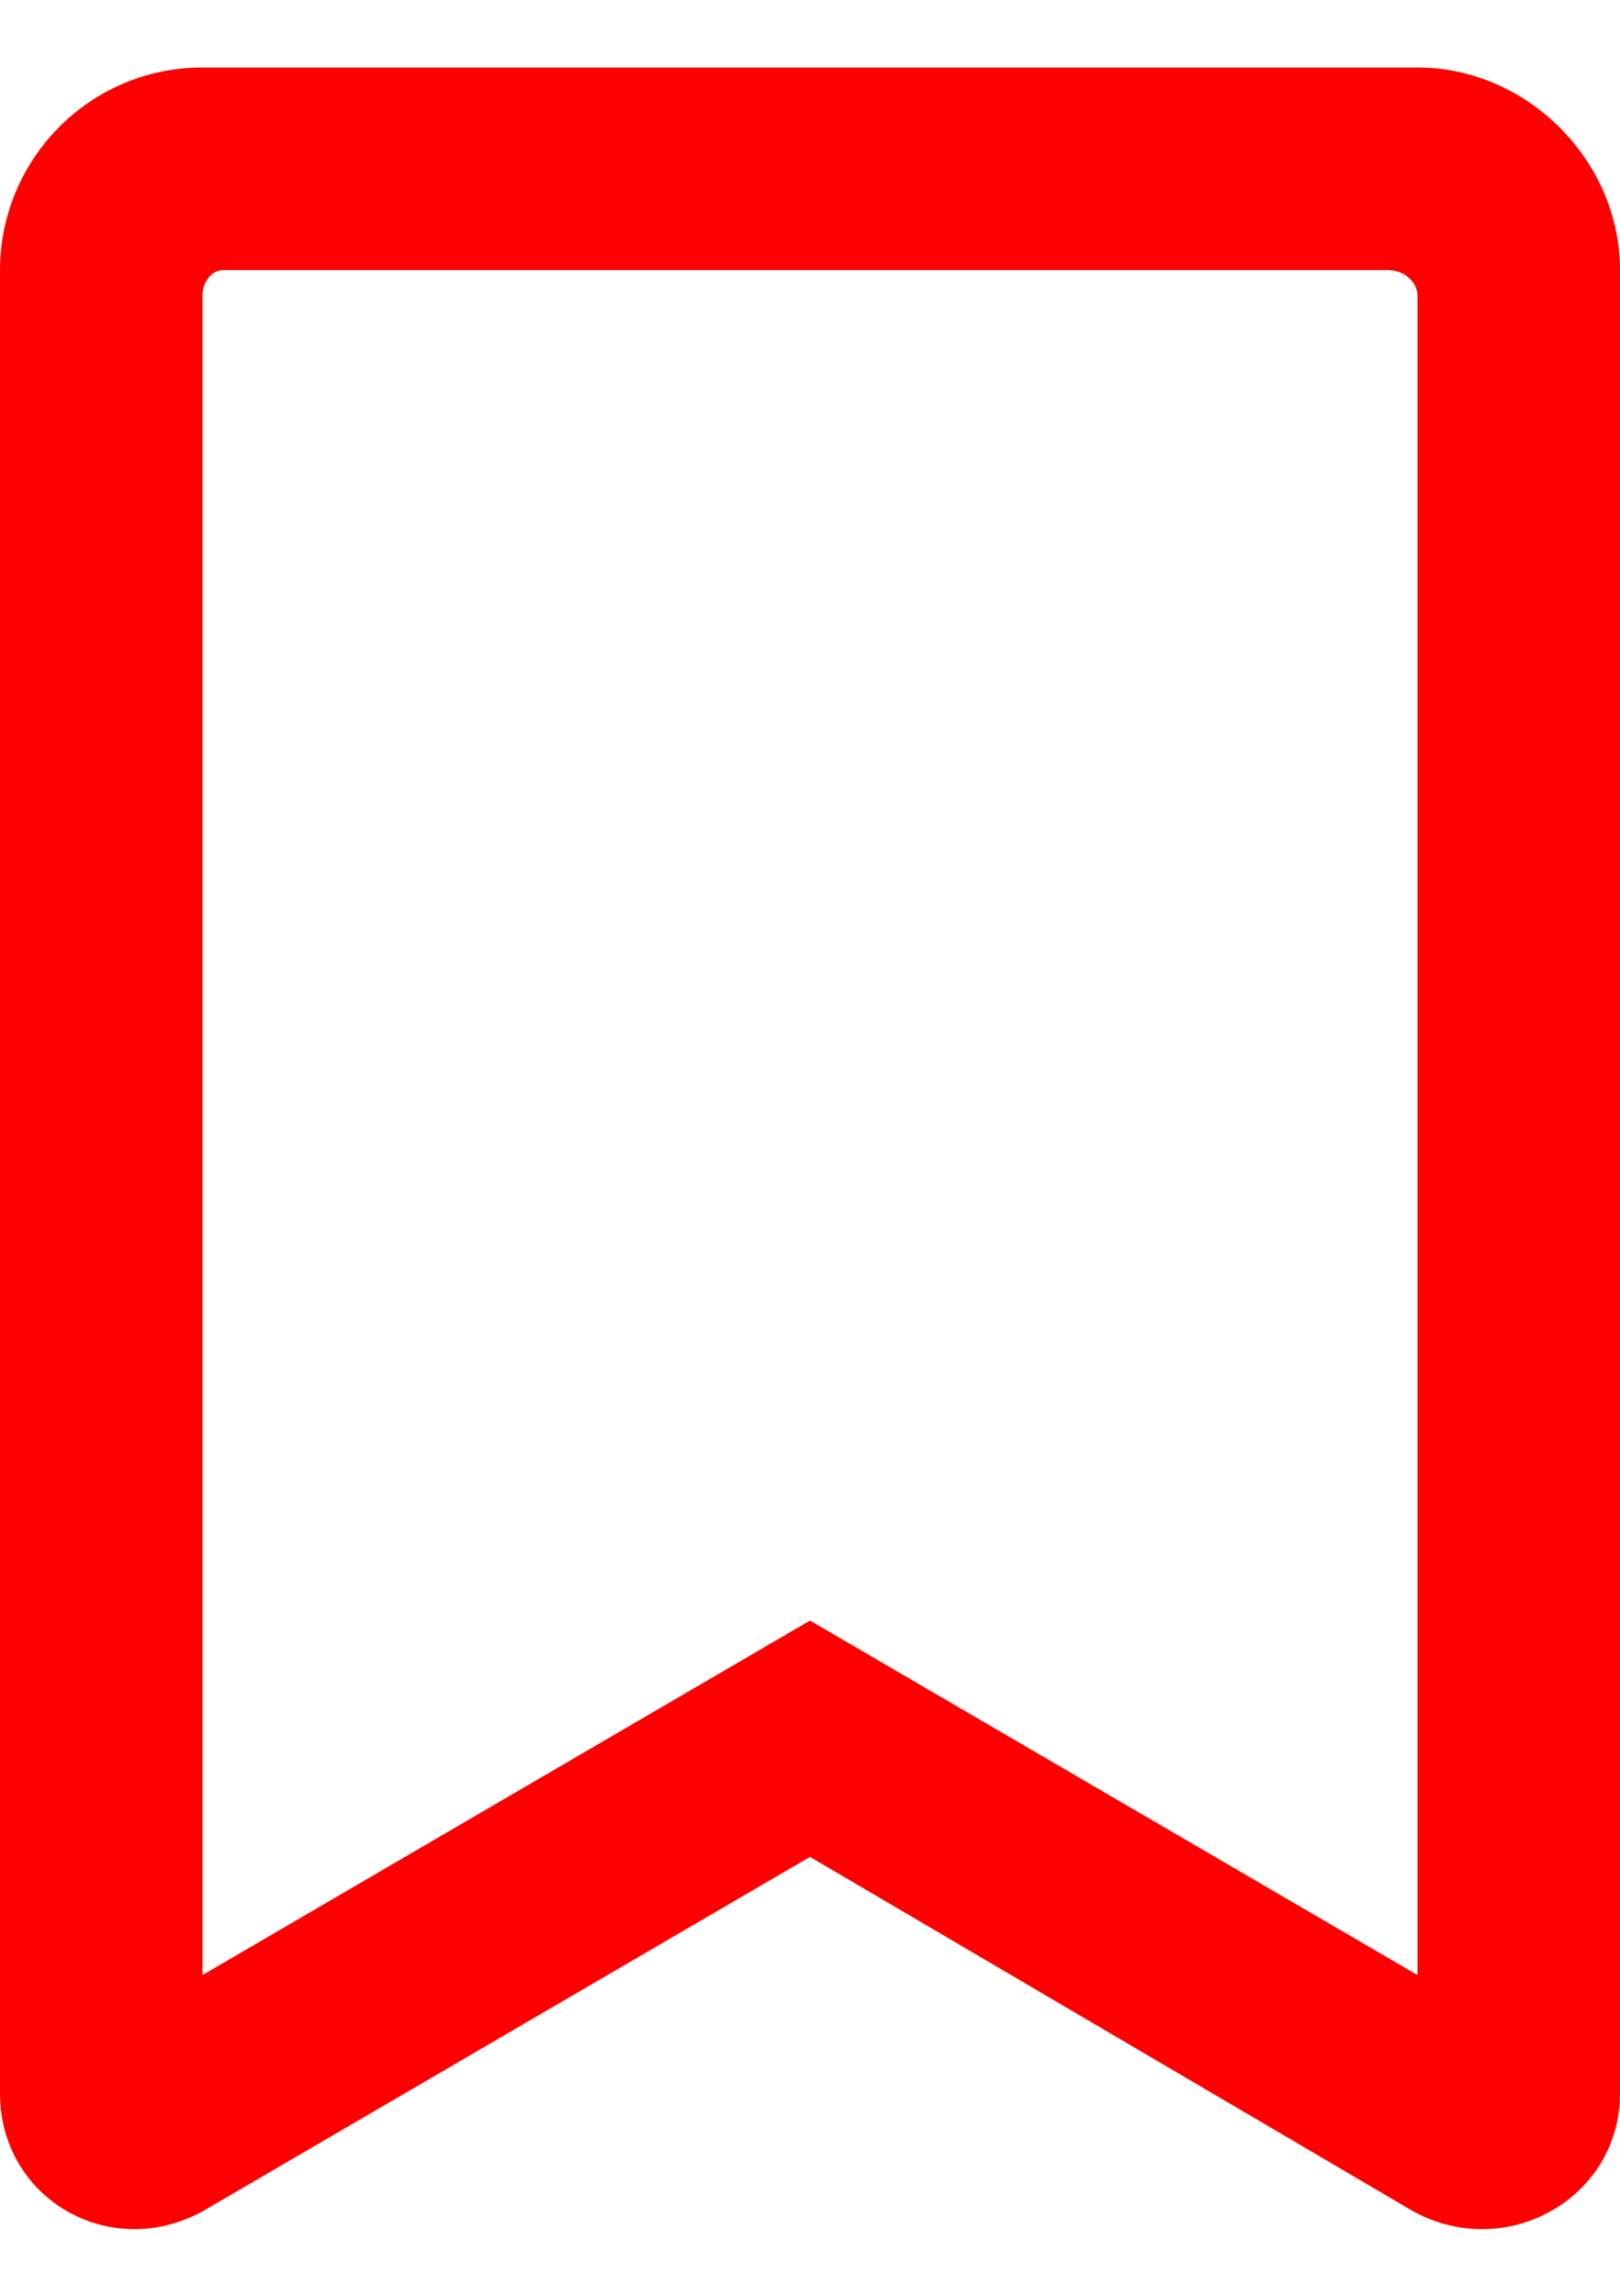 <?xml version="1.0" encoding="UTF-8"?>
<svg xmlns="http://www.w3.org/2000/svg" width="12" height="17" viewBox="0 0 12 17" fill="none">
  <path d="M10.5 0.5C11.312 0.5 12 1.188 12 2V15.5C12 16.281 11.156 16.75 10.469 16.375L6 13.75L1.5 16.375C0.812 16.75 0 16.281 0 15.5V2C0 1.188 0.656 0.5 1.5 0.5H10.5ZM10.5 14.625V2.188C10.5 2.094 10.406 2 10.281 2H1.656C1.562 2 1.5 2.094 1.5 2.188V14.625L6 12L10.5 14.625Z" fill="#FF0000"></path>
</svg>
